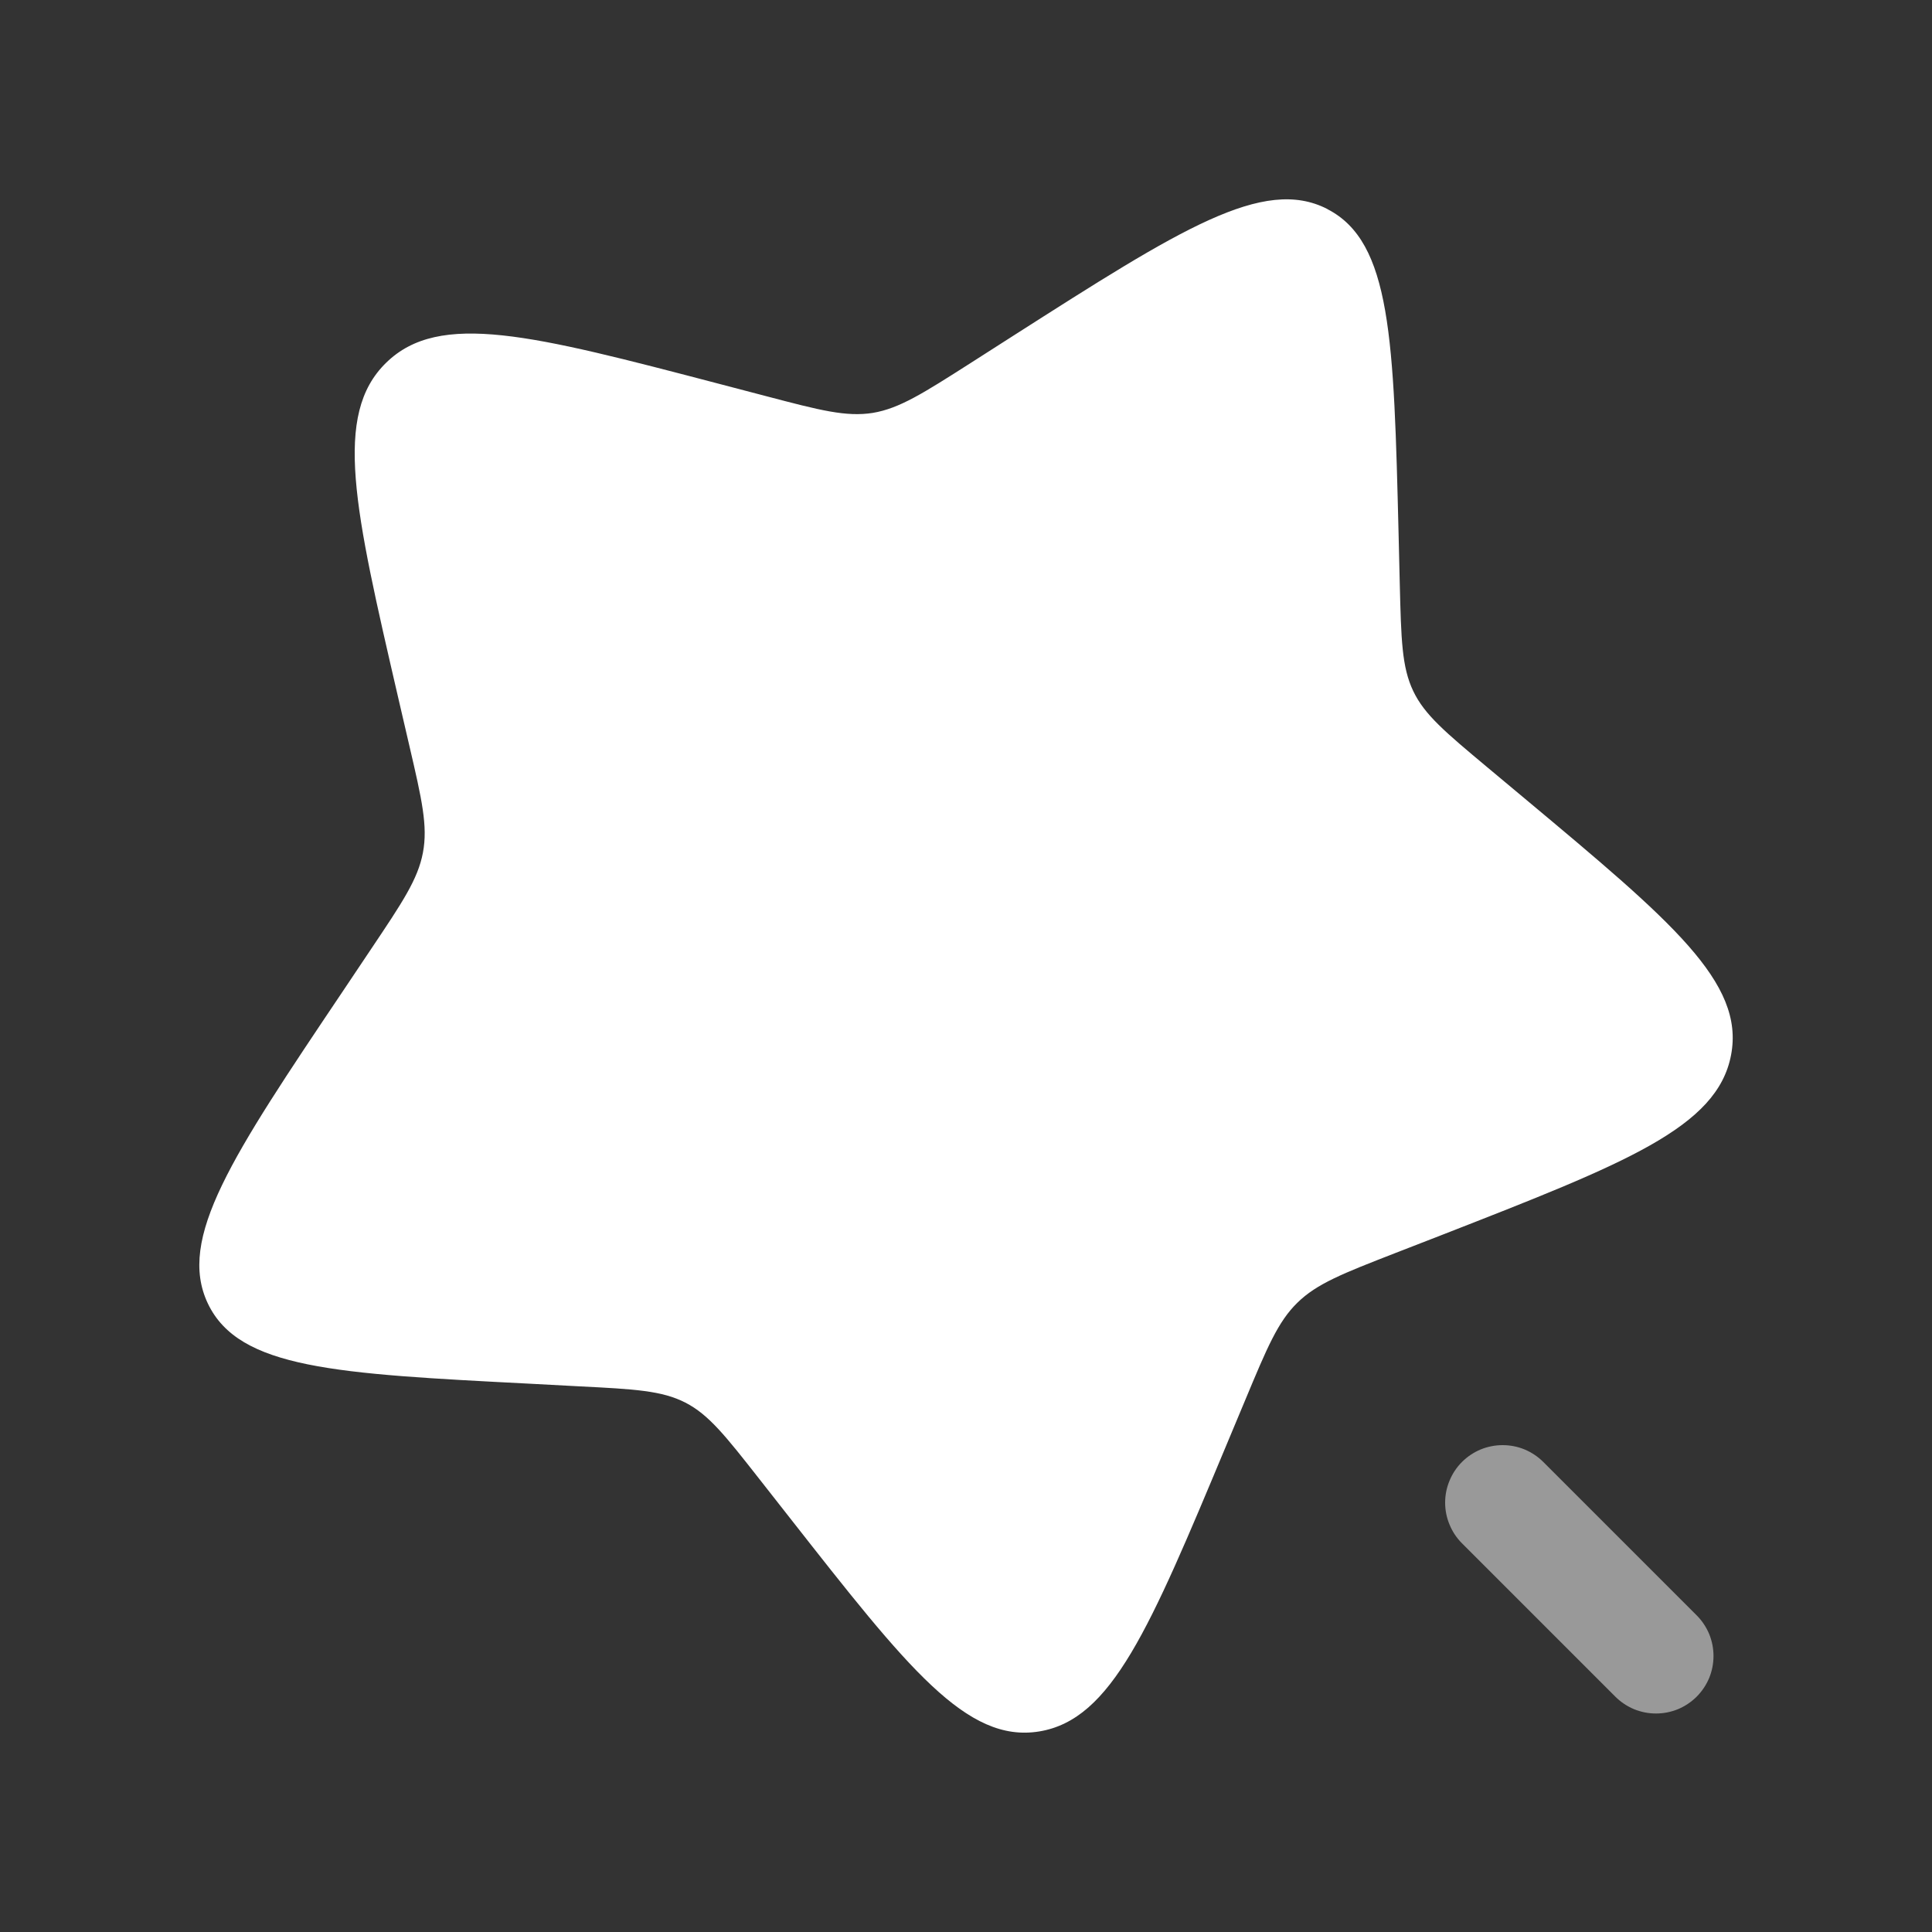 <svg width="21" height="21" viewBox="0 0 21 21" fill="none" xmlns="http://www.w3.org/2000/svg">
<rect x="0" y="0" width="21" height="21" fill="#333333" stroke="none"/>
<path d="M14.428 2.272C13.732 1.914 12.827 2.492 11.016 3.648L10.547 3.948C10.033 4.276 9.775 4.44 9.487 4.488C9.197 4.534 8.91 4.459 8.335 4.308L7.812 4.171C5.788 3.641 4.776 3.376 4.197 3.943C3.617 4.509 3.854 5.533 4.327 7.578L4.45 8.108C4.585 8.688 4.652 8.979 4.597 9.268C4.543 9.557 4.372 9.811 4.032 10.318L3.722 10.781C2.522 12.568 1.922 13.461 2.26 14.17C2.599 14.878 3.65 14.932 5.754 15.04L6.298 15.069C6.896 15.099 7.195 15.115 7.45 15.246C7.705 15.377 7.887 15.609 8.252 16.074L8.584 16.497C9.866 18.131 10.507 18.949 11.296 18.82C12.084 18.691 12.497 17.702 13.324 15.723L13.538 15.211C13.773 14.648 13.89 14.367 14.102 14.16C14.314 13.952 14.597 13.842 15.164 13.621L15.679 13.421C17.671 12.643 18.667 12.255 18.816 11.467C18.966 10.679 18.169 10.013 16.576 8.682L16.164 8.338C15.711 7.959 15.484 7.77 15.361 7.511C15.237 7.251 15.23 6.951 15.215 6.35L15.202 5.803C15.15 3.688 15.124 2.63 14.428 2.273V2.272Z" fill="white"/>
<path opacity="0.5" d="M16.775 15.891C16.717 15.833 16.648 15.787 16.572 15.755C16.497 15.724 16.415 15.708 16.333 15.708C16.251 15.708 16.17 15.724 16.094 15.755C16.018 15.787 15.949 15.833 15.891 15.891C15.833 15.949 15.787 16.018 15.756 16.094C15.724 16.17 15.708 16.251 15.708 16.333C15.708 16.415 15.724 16.496 15.756 16.572C15.787 16.648 15.833 16.717 15.891 16.775L17.558 18.442C17.616 18.5 17.685 18.546 17.761 18.578C17.837 18.609 17.918 18.625 18 18.625C18.082 18.625 18.163 18.609 18.239 18.578C18.315 18.546 18.384 18.5 18.442 18.442C18.5 18.384 18.546 18.315 18.578 18.239C18.609 18.163 18.625 18.082 18.625 18C18.625 17.918 18.609 17.837 18.578 17.761C18.546 17.685 18.5 17.616 18.442 17.558L16.775 15.891Z" fill="white"/>
</svg>
